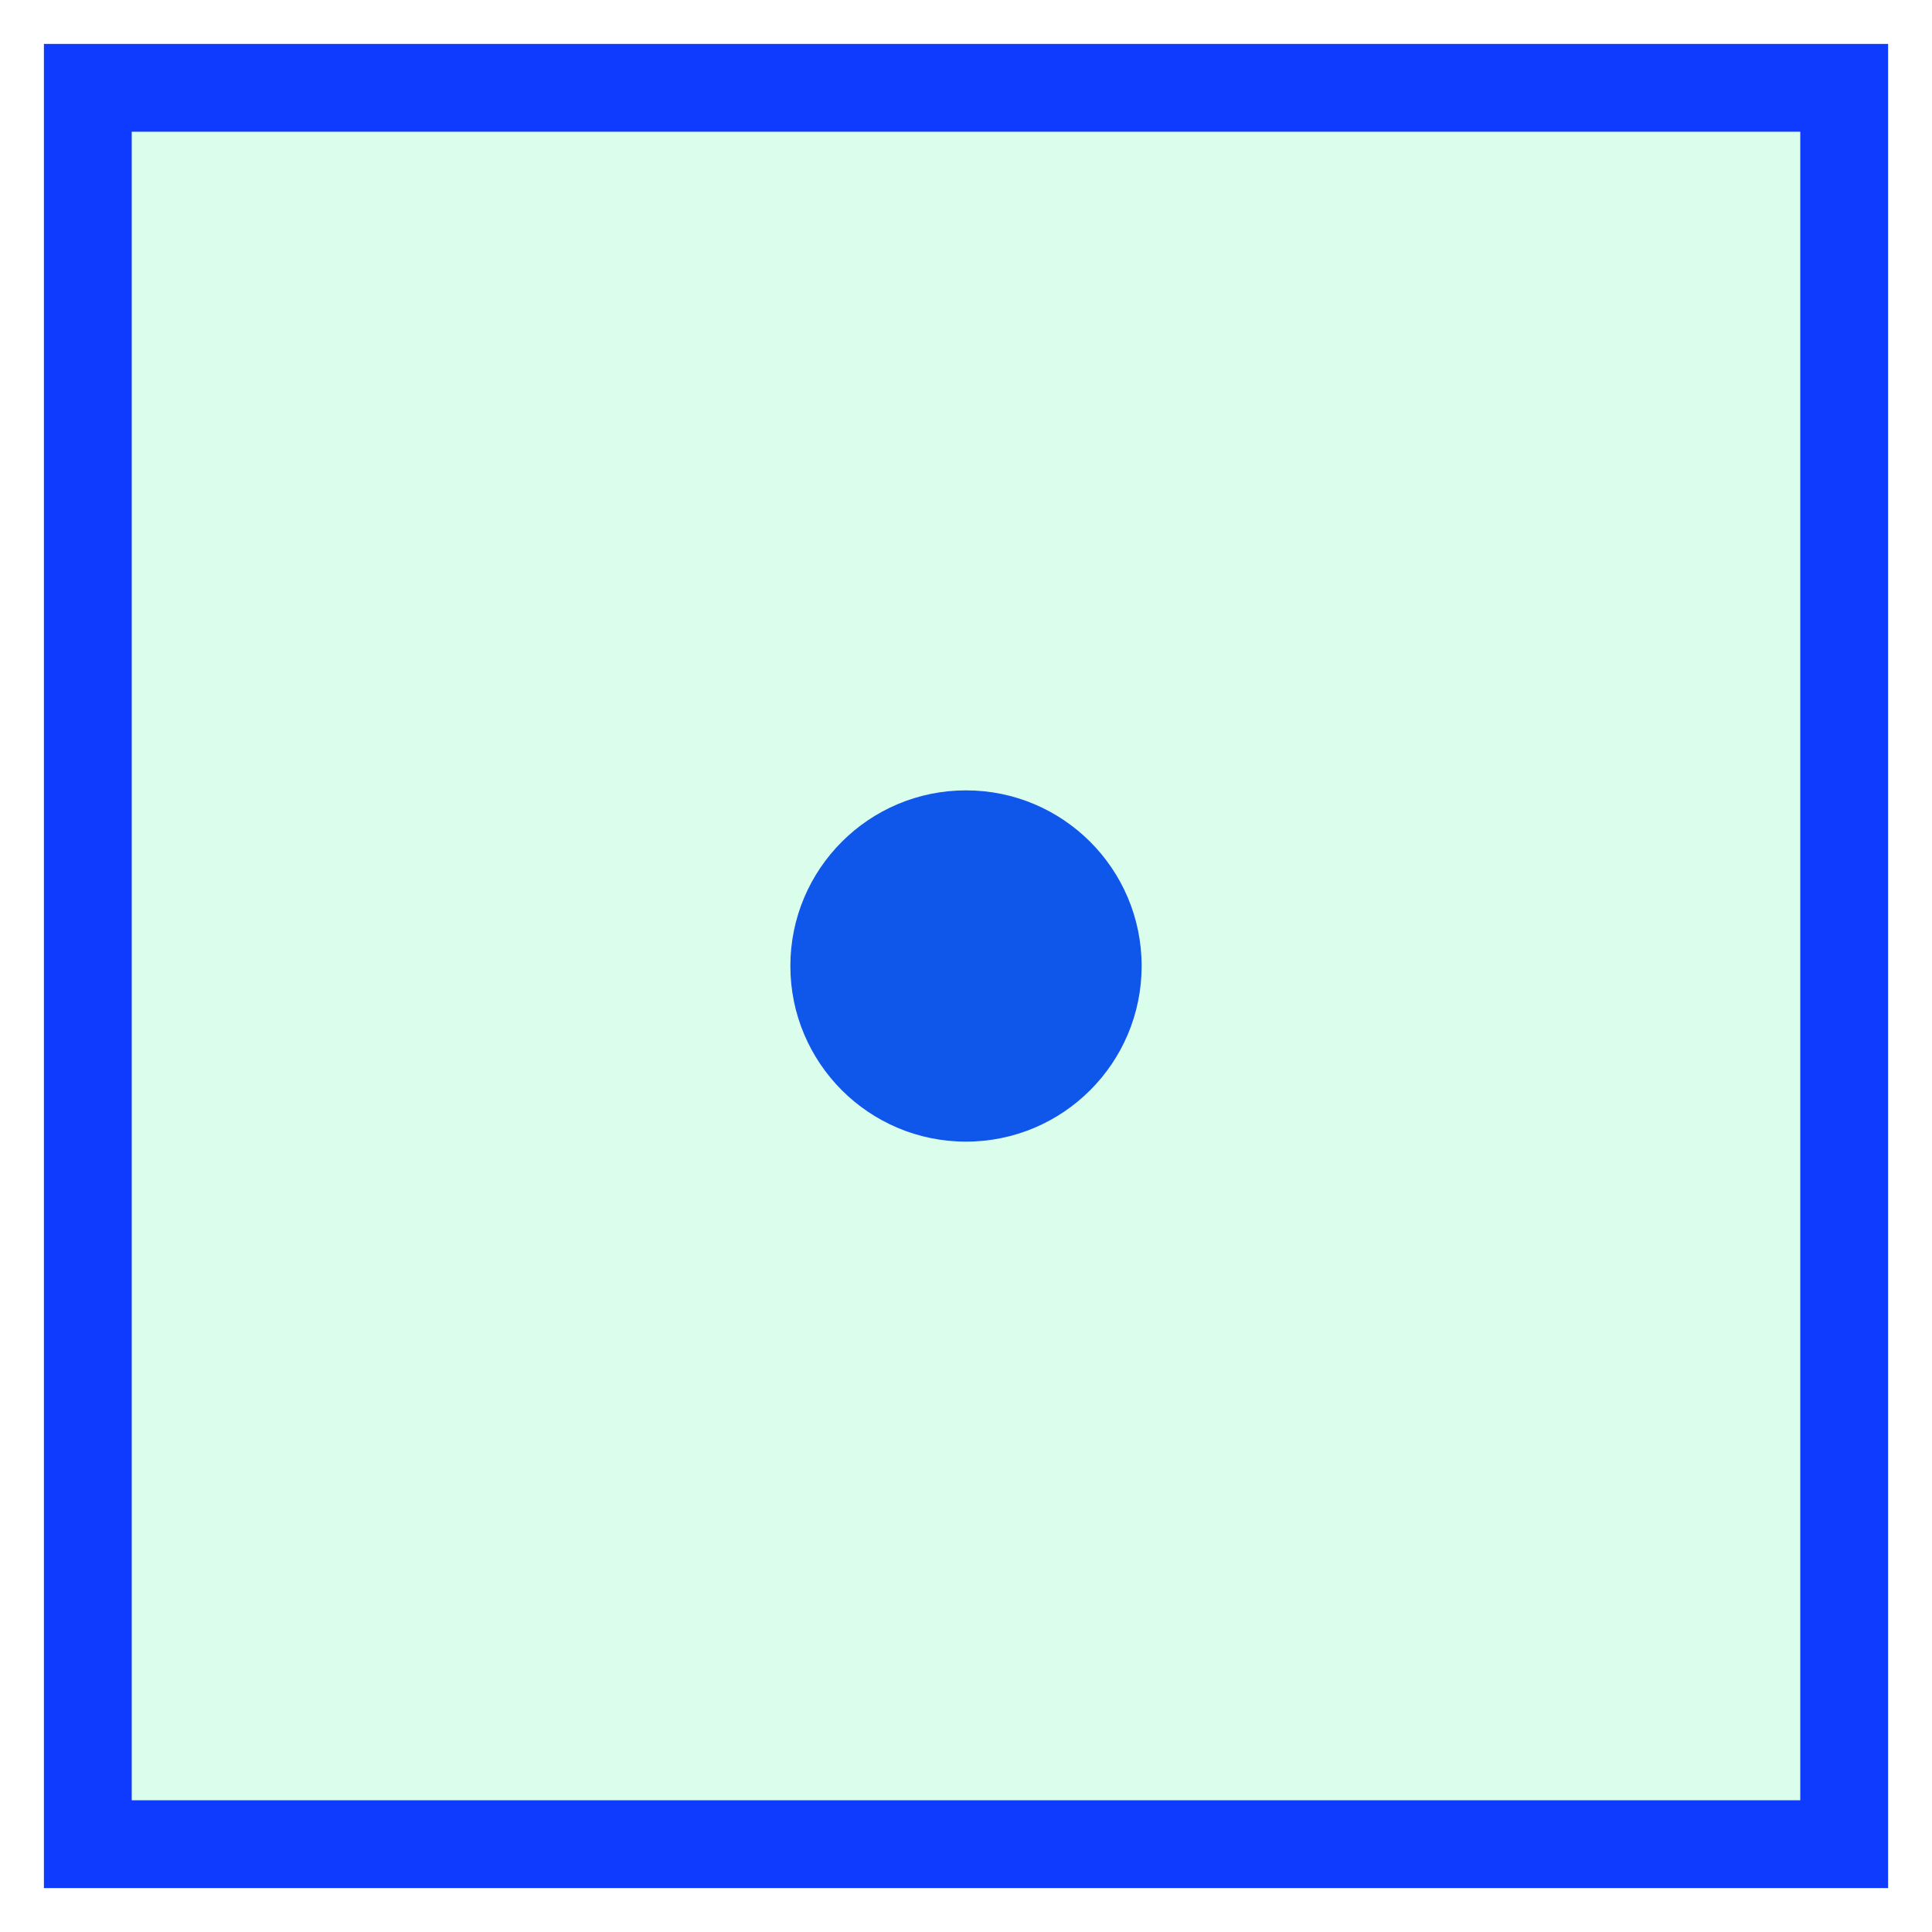 <svg width="22" height="22" viewBox="0 0 22 22" fill="none" xmlns="http://www.w3.org/2000/svg">
<circle cx="11" cy="11" r="2" fill="#0F3BFE"/>
<path d="M1 1H21V21H1V1Z" fill="#11F17F" fill-opacity="0.15" stroke="#0F3BFE"/>
</svg>
